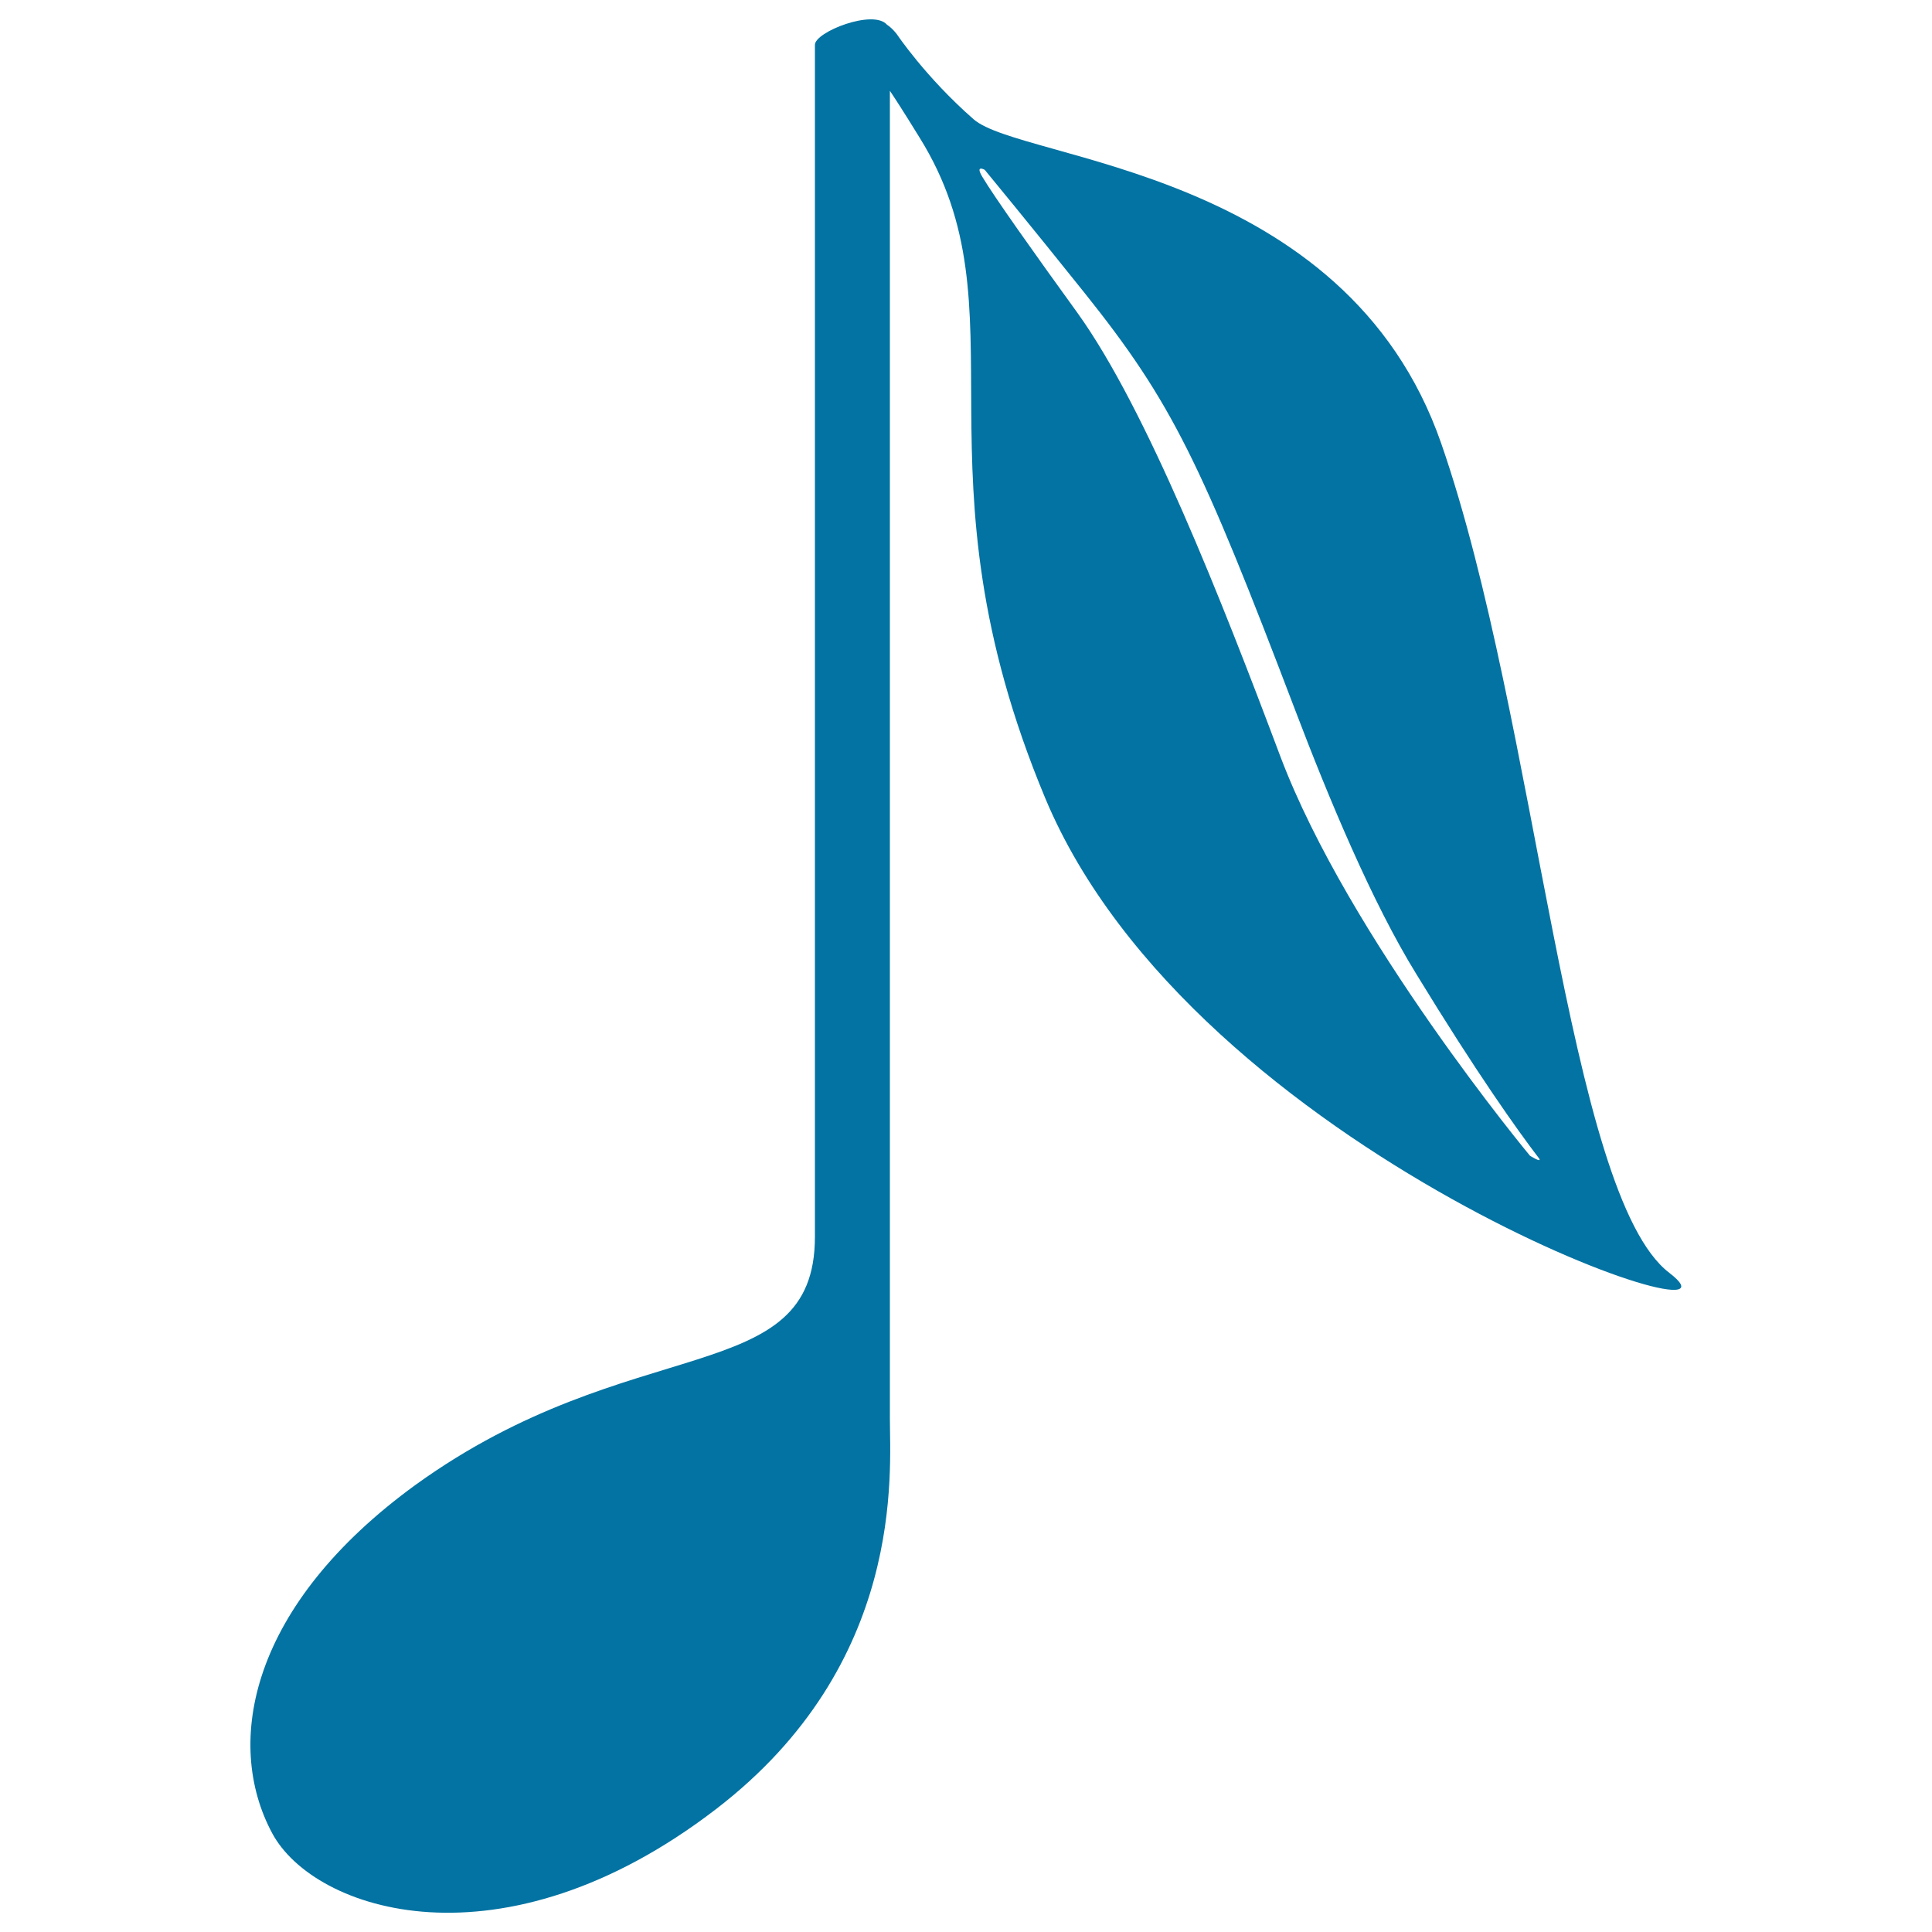 <svg xmlns="http://www.w3.org/2000/svg" viewBox="0 0 1000 1000" style="fill:#0273a2">
<title>Official.fm Logo SVG icon</title>
<g><path id="official.fm" d="M864,658.8c-52.8-40.4-68.3-286.1-118-429.2C696.5,86.7,528.8,83.6,503.9,61.7c-24.8-21.7-39.7-44-39.7-44s-2.3-3.1-5.1-4.9c-7-8.2-37.3,3.7-37.3,10.4c0,7.4,0,535.9,0,617c0,79.3-94.6,47.5-206.5,128.2c-85.6,62.1-99.7,133.4-74.4,180.5c21.7,40.4,118.8,72.7,229.7-12.5c98.2-75.4,90-174.4,90-202.4c0-52.9,0-608.3,0-608.3s0-45.7,0-78.7c2.3,3.4,6.8,10.3,15.3,24.1c56.1,90-6.3,170.9,65.1,342C618.3,598.1,916.8,699.2,864,658.8z M791.9,598.2c0,0-93.7-112.7-129.2-206.7c-30.4-80.9-69.1-179.5-104.9-229.4c-22.8-31.5-43.3-60.4-49.3-70.5c-4-6.6,1.2-3.7,1.2-3.7s24.4,29.6,51.5,63.5c45.7,57.1,60.5,88.3,109.2,216.2c17.3,45.5,39.9,99.7,62.7,136.6c31,50.8,52.1,80.5,63.6,95.5C798.1,602.1,791.9,598.2,791.9,598.2z"/></g>
</svg>